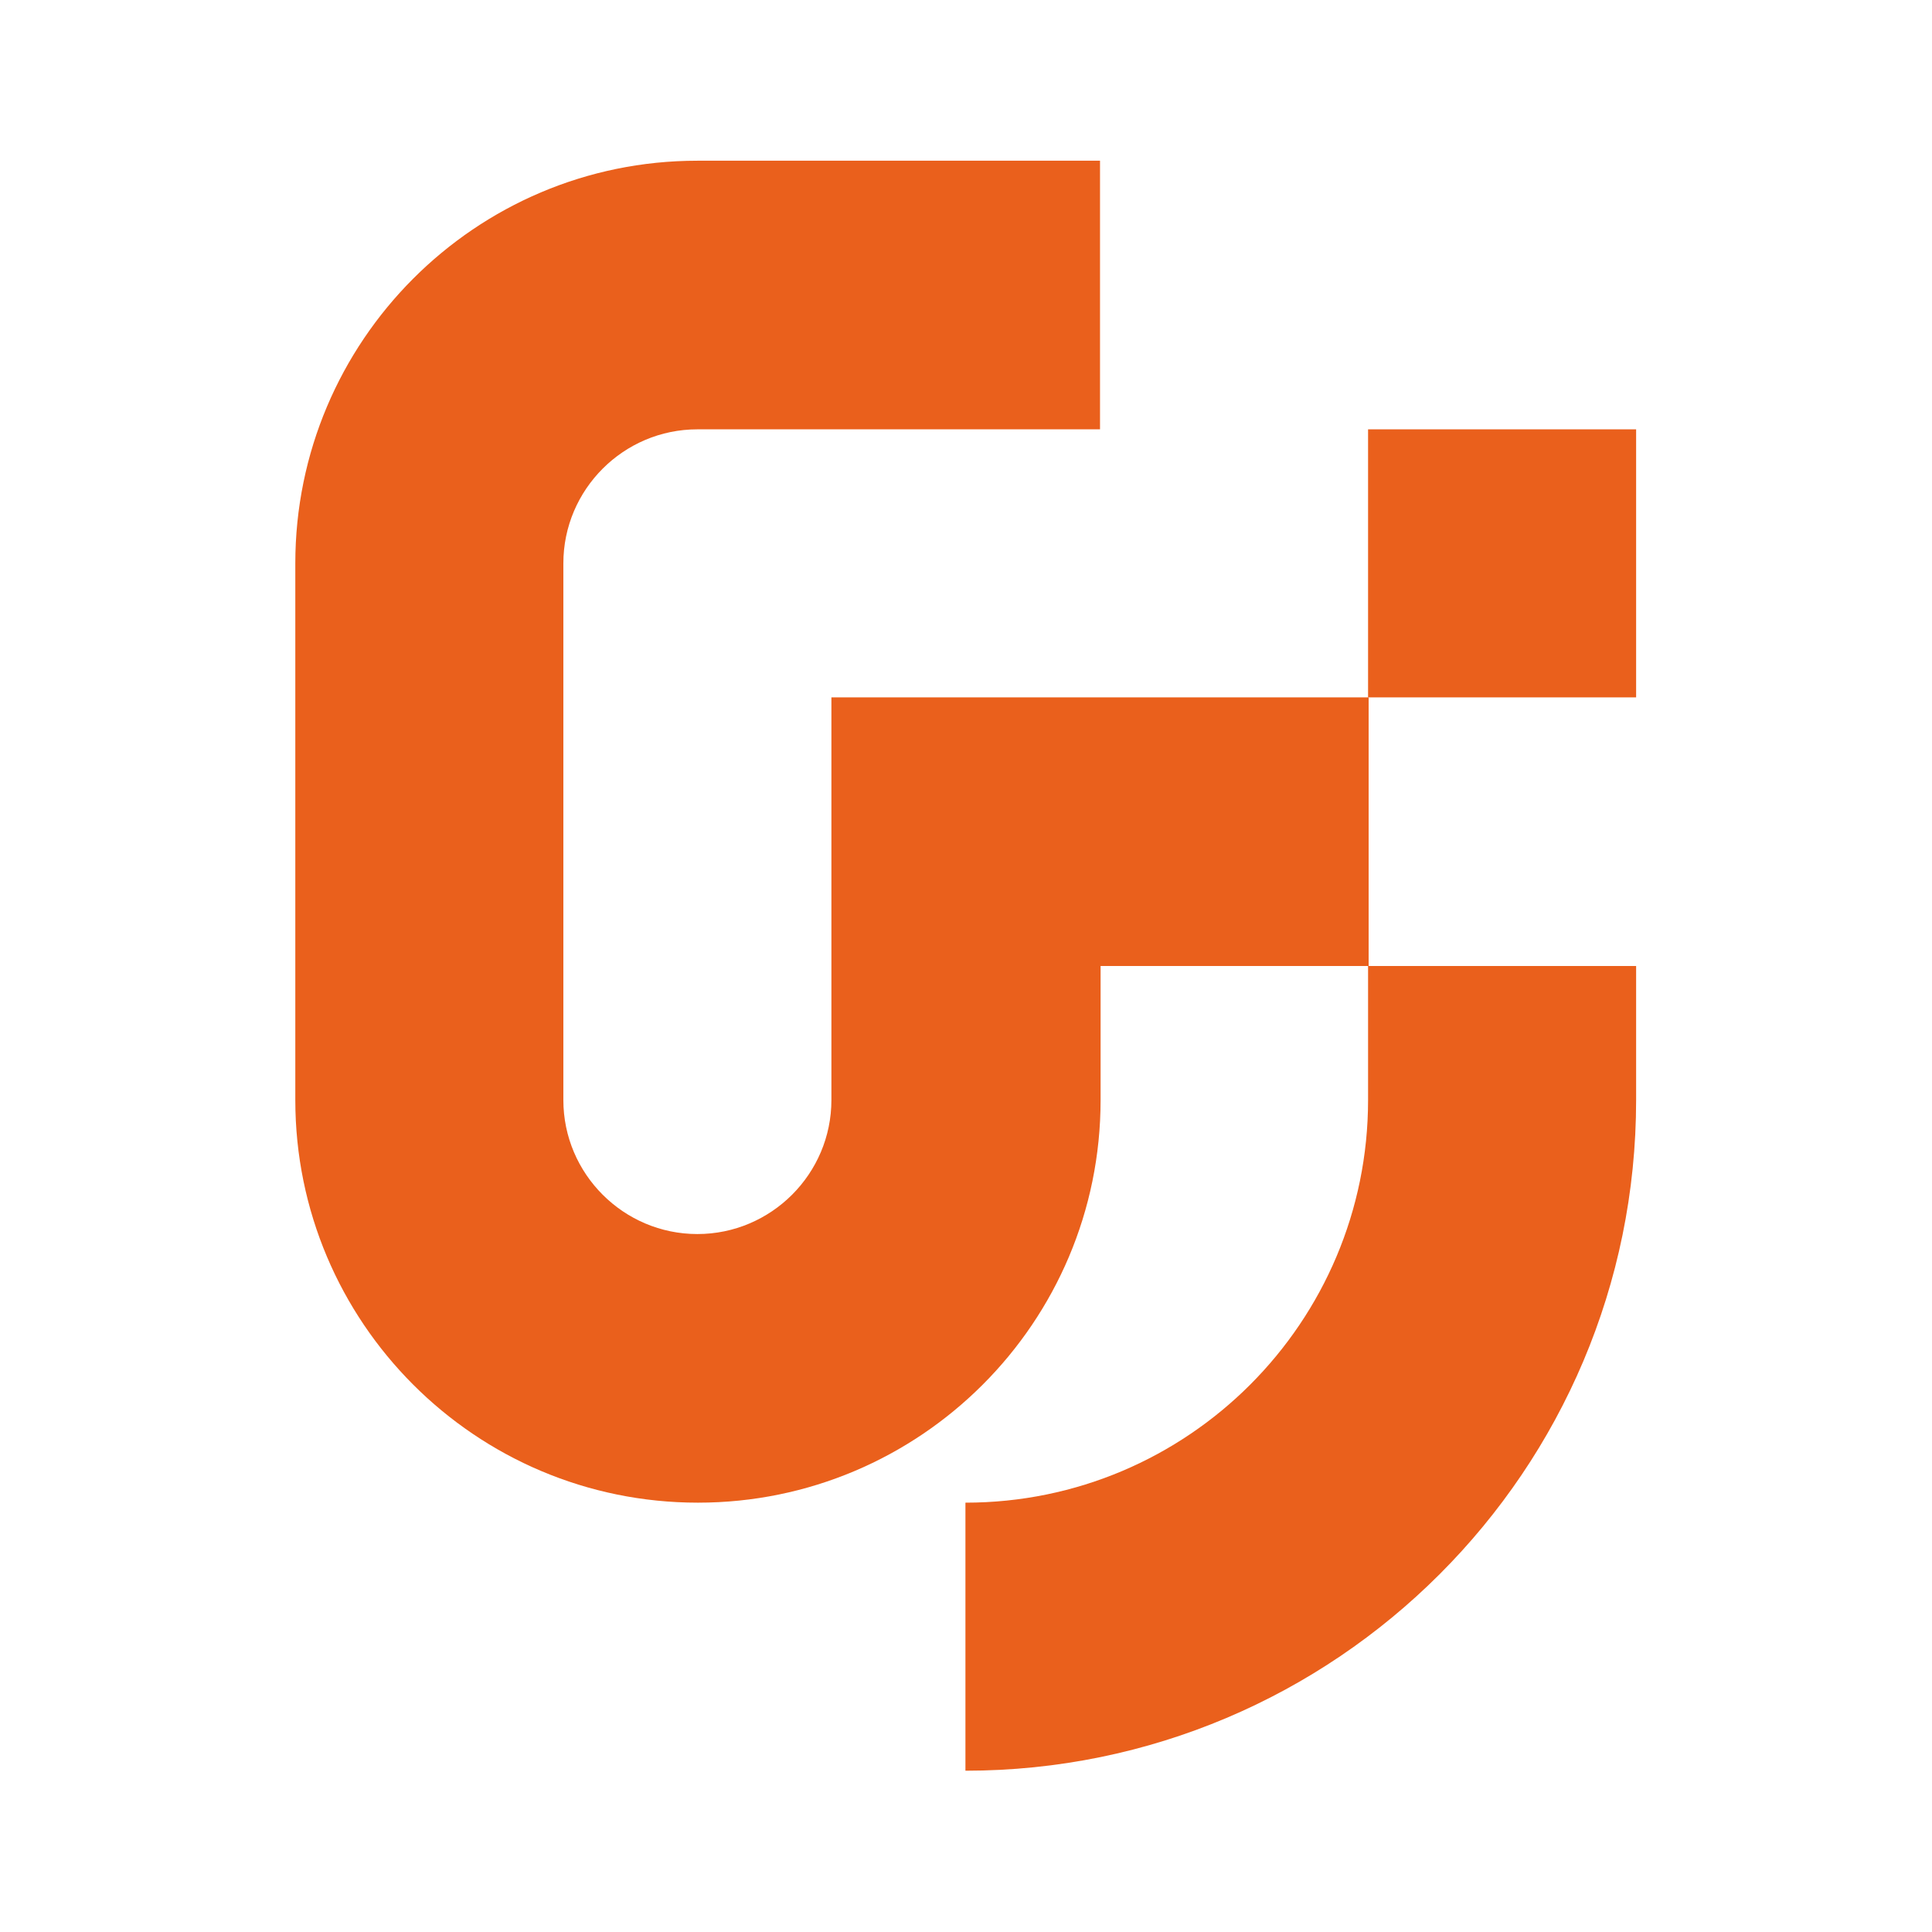<?xml version="1.0" encoding="utf-8"?>
<!-- Generator: $$$/GeneralStr/196=Adobe Illustrator 27.6.0, SVG Export Plug-In . SVG Version: 6.00 Build 0)  -->
<svg version="1.1" id="Capa_1" xmlns="http://www.w3.org/2000/svg" xmlns:xlink="http://www.w3.org/1999/xlink" x="0px" y="0px"
	 viewBox="0 0 340.2 340.2" style="enable-background:new 0 0 340.2 340.2;" xml:space="preserve">
<style type="text/css">
	.st0{fill:#EA601C;}
</style>
<g>
	<rect x="240.9" y="75.6" class="st0" width="47.2" height="47.2"/>
	<path class="st0" d="M240.9,122.8h-94.5v70.9c0,13-10.6,23.6-23.6,23.6h0c-13,0-23.6-10.6-23.6-23.6V99.2c0-13,10.6-23.6,23.6-23.6
		h70.9V28.3h-70.9C83.7,28.3,52,60.1,52,99.2v94.5c0,39.1,31.7,70.9,70.9,70.9h0c39.1,0,70.9-31.7,70.9-70.9v-23.6h47.2V122.8z"/>
	<path class="st0" d="M240.9,170.1v23.6c0,39.1-31.7,70.9-70.9,70.9h0v47.2h0c65.2,0,118.1-52.9,118.1-118.1v-23.6H240.9z"/>
</g>
</svg>
